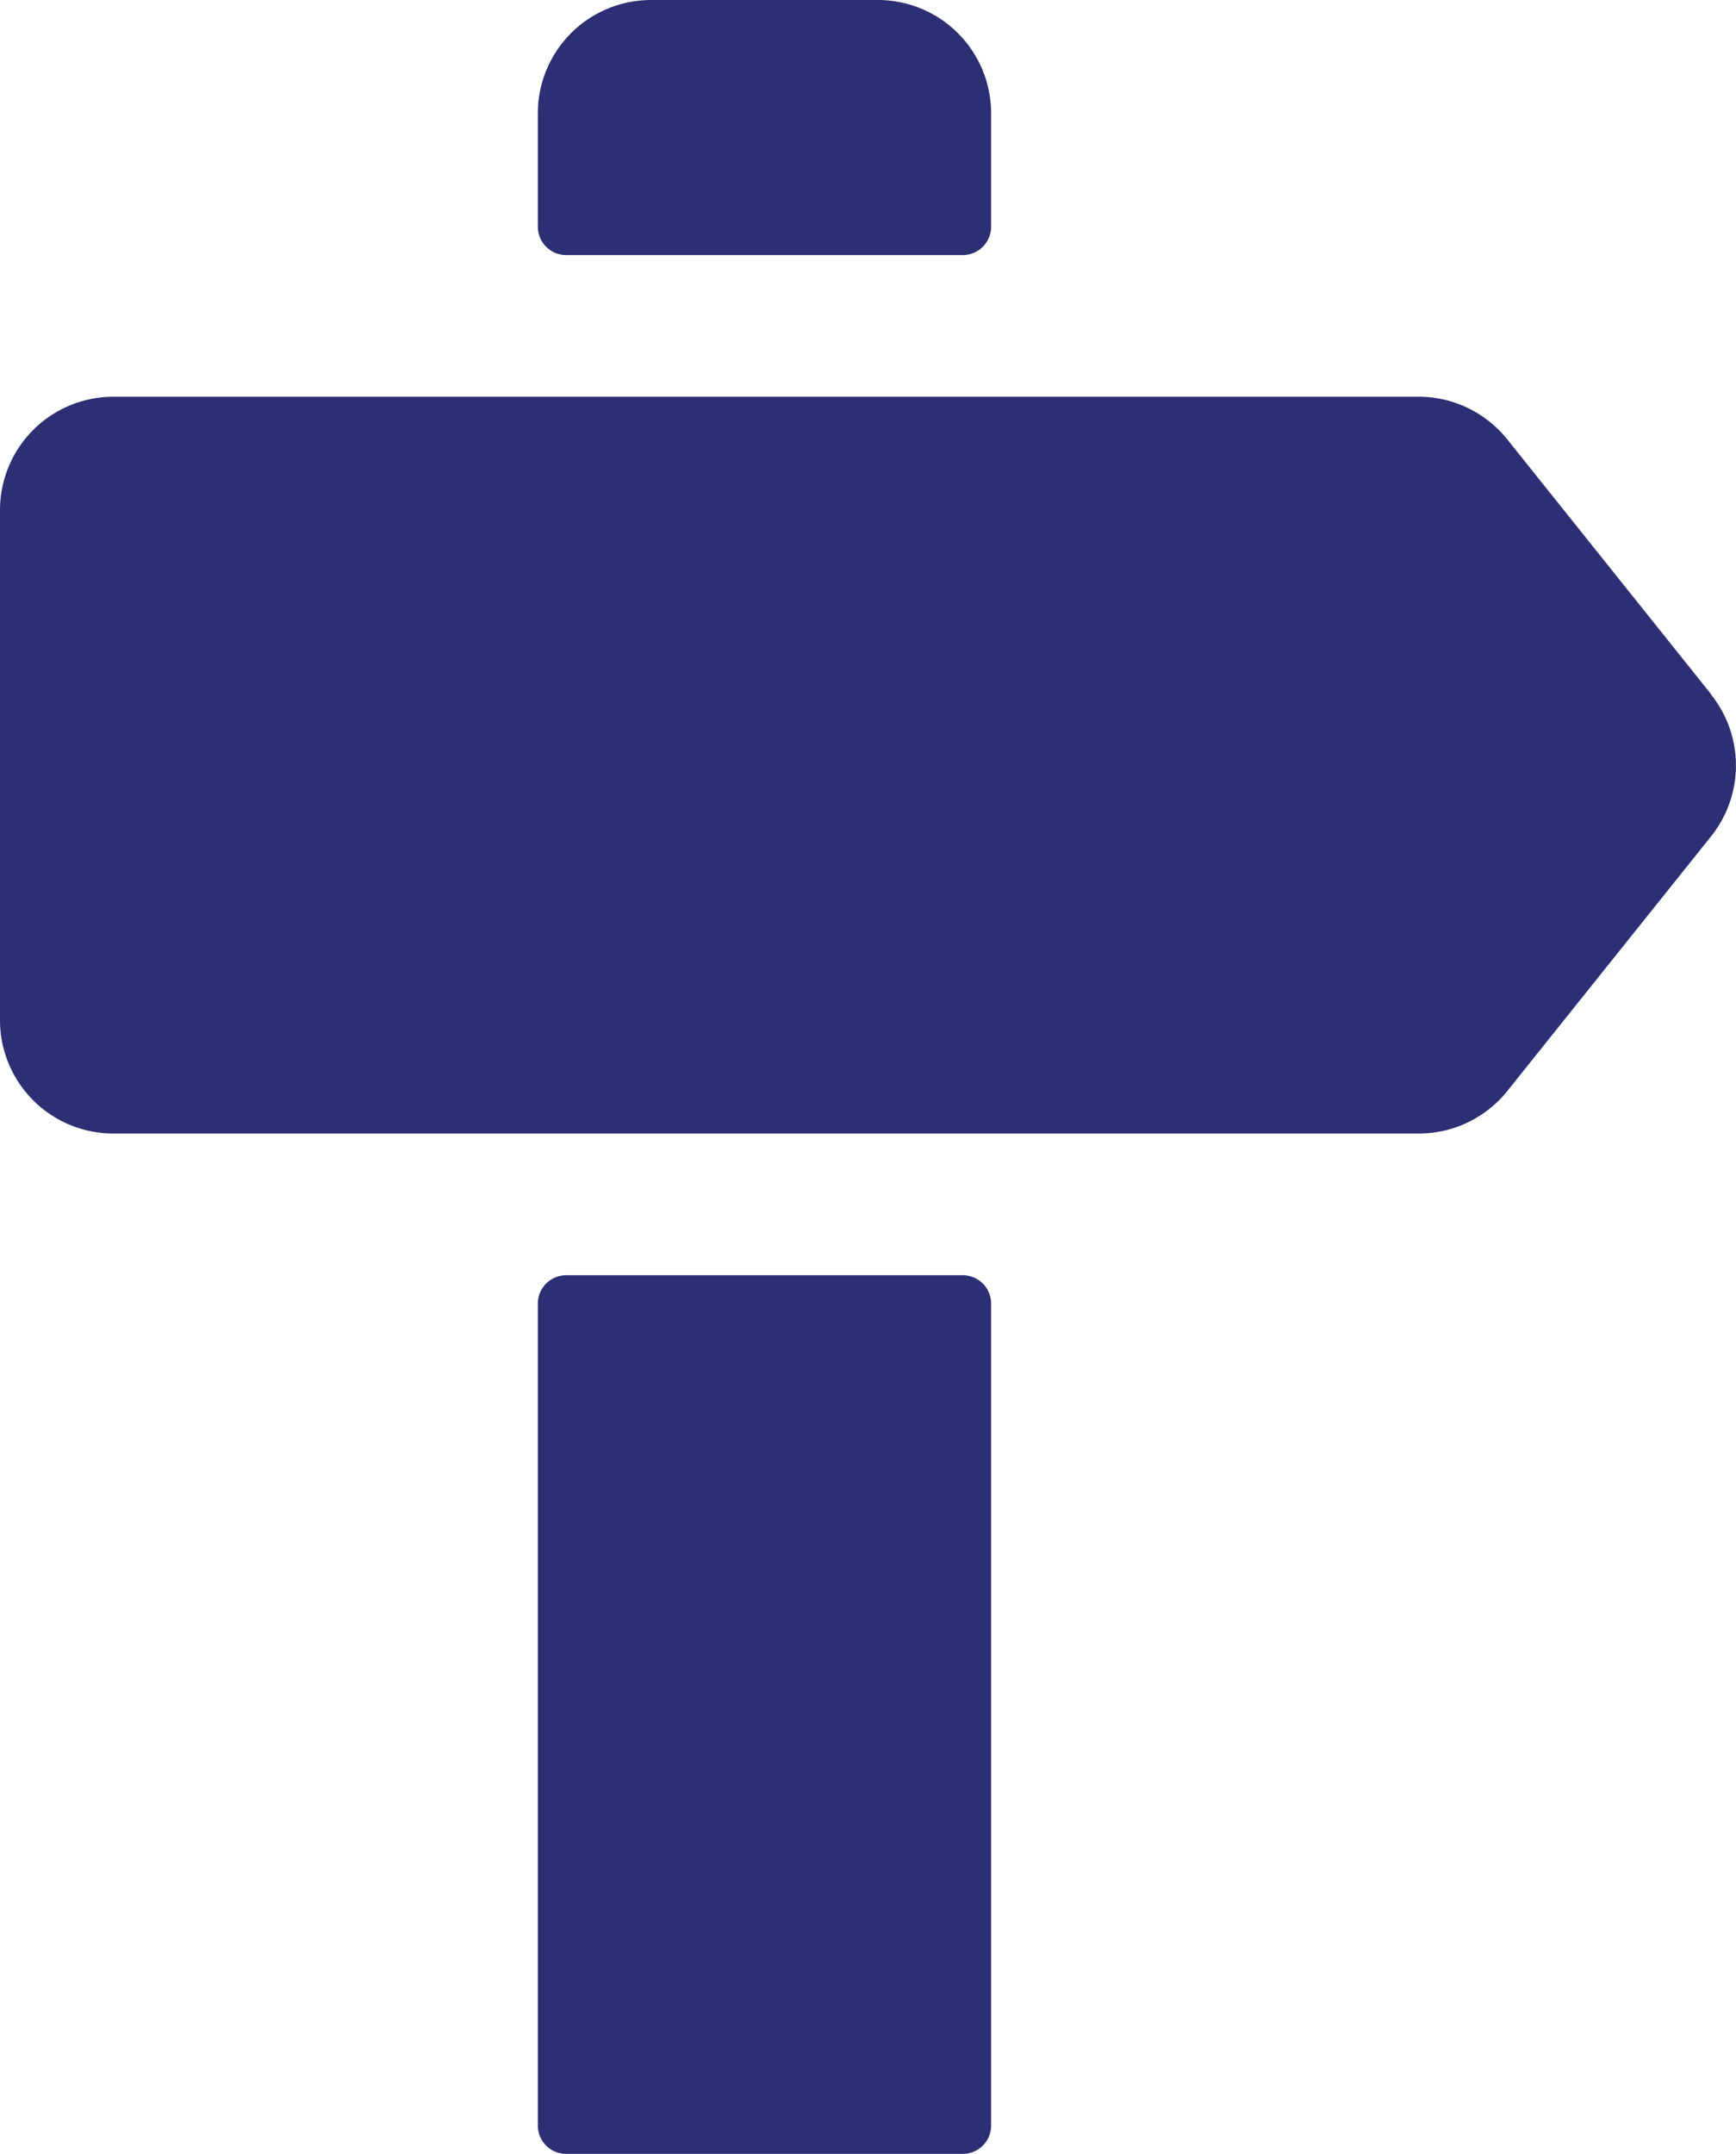 <?xml version="1.0" encoding="UTF-8"?>
<svg xmlns="http://www.w3.org/2000/svg" xmlns:xlink="http://www.w3.org/1999/xlink" id="capitale" width="39.508" height="49" viewBox="0 0 39.508 49">
  <defs>
    <clipPath id="clip-path">
      <rect id="Rectangle_617" data-name="Rectangle 617" width="39.508" height="49" fill="#2c2f73"></rect>
    </clipPath>
  </defs>
  <g id="Groupe_719" data-name="Groupe 719" clip-path="url(#clip-path)">
    <path id="Tracé_3326" data-name="Tracé 3326" d="M19.163,29.013H10.137a.645.645,0,0,0-.645.645v18.7a.645.645,0,0,0,.645.645h9.026a.645.645,0,0,0,.645-.645v-18.7a.645.645,0,0,0-.645-.645M17.229,0H12.071A2.578,2.578,0,0,0,9.492,2.579V5.158a.645.645,0,0,0,.645.645h9.026a.645.645,0,0,0,.645-.645V2.579A2.579,2.579,0,0,0,17.229,0" transform="translate(2.748)" fill="#2c2f73"></path>
    <path id="Tracé_3327" data-name="Tracé 3327" d="M38.943,13.771,34.3,7.968A2.582,2.582,0,0,0,32.286,7H2.579A2.58,2.58,0,0,0,0,9.579V21.184a2.579,2.579,0,0,0,2.579,2.579H32.286A2.581,2.581,0,0,0,34.3,22.8l4.642-5.8a2.581,2.581,0,0,0,0-3.222" transform="translate(0 2.026)" fill="#2c2f73"></path>
  </g>
</svg>
